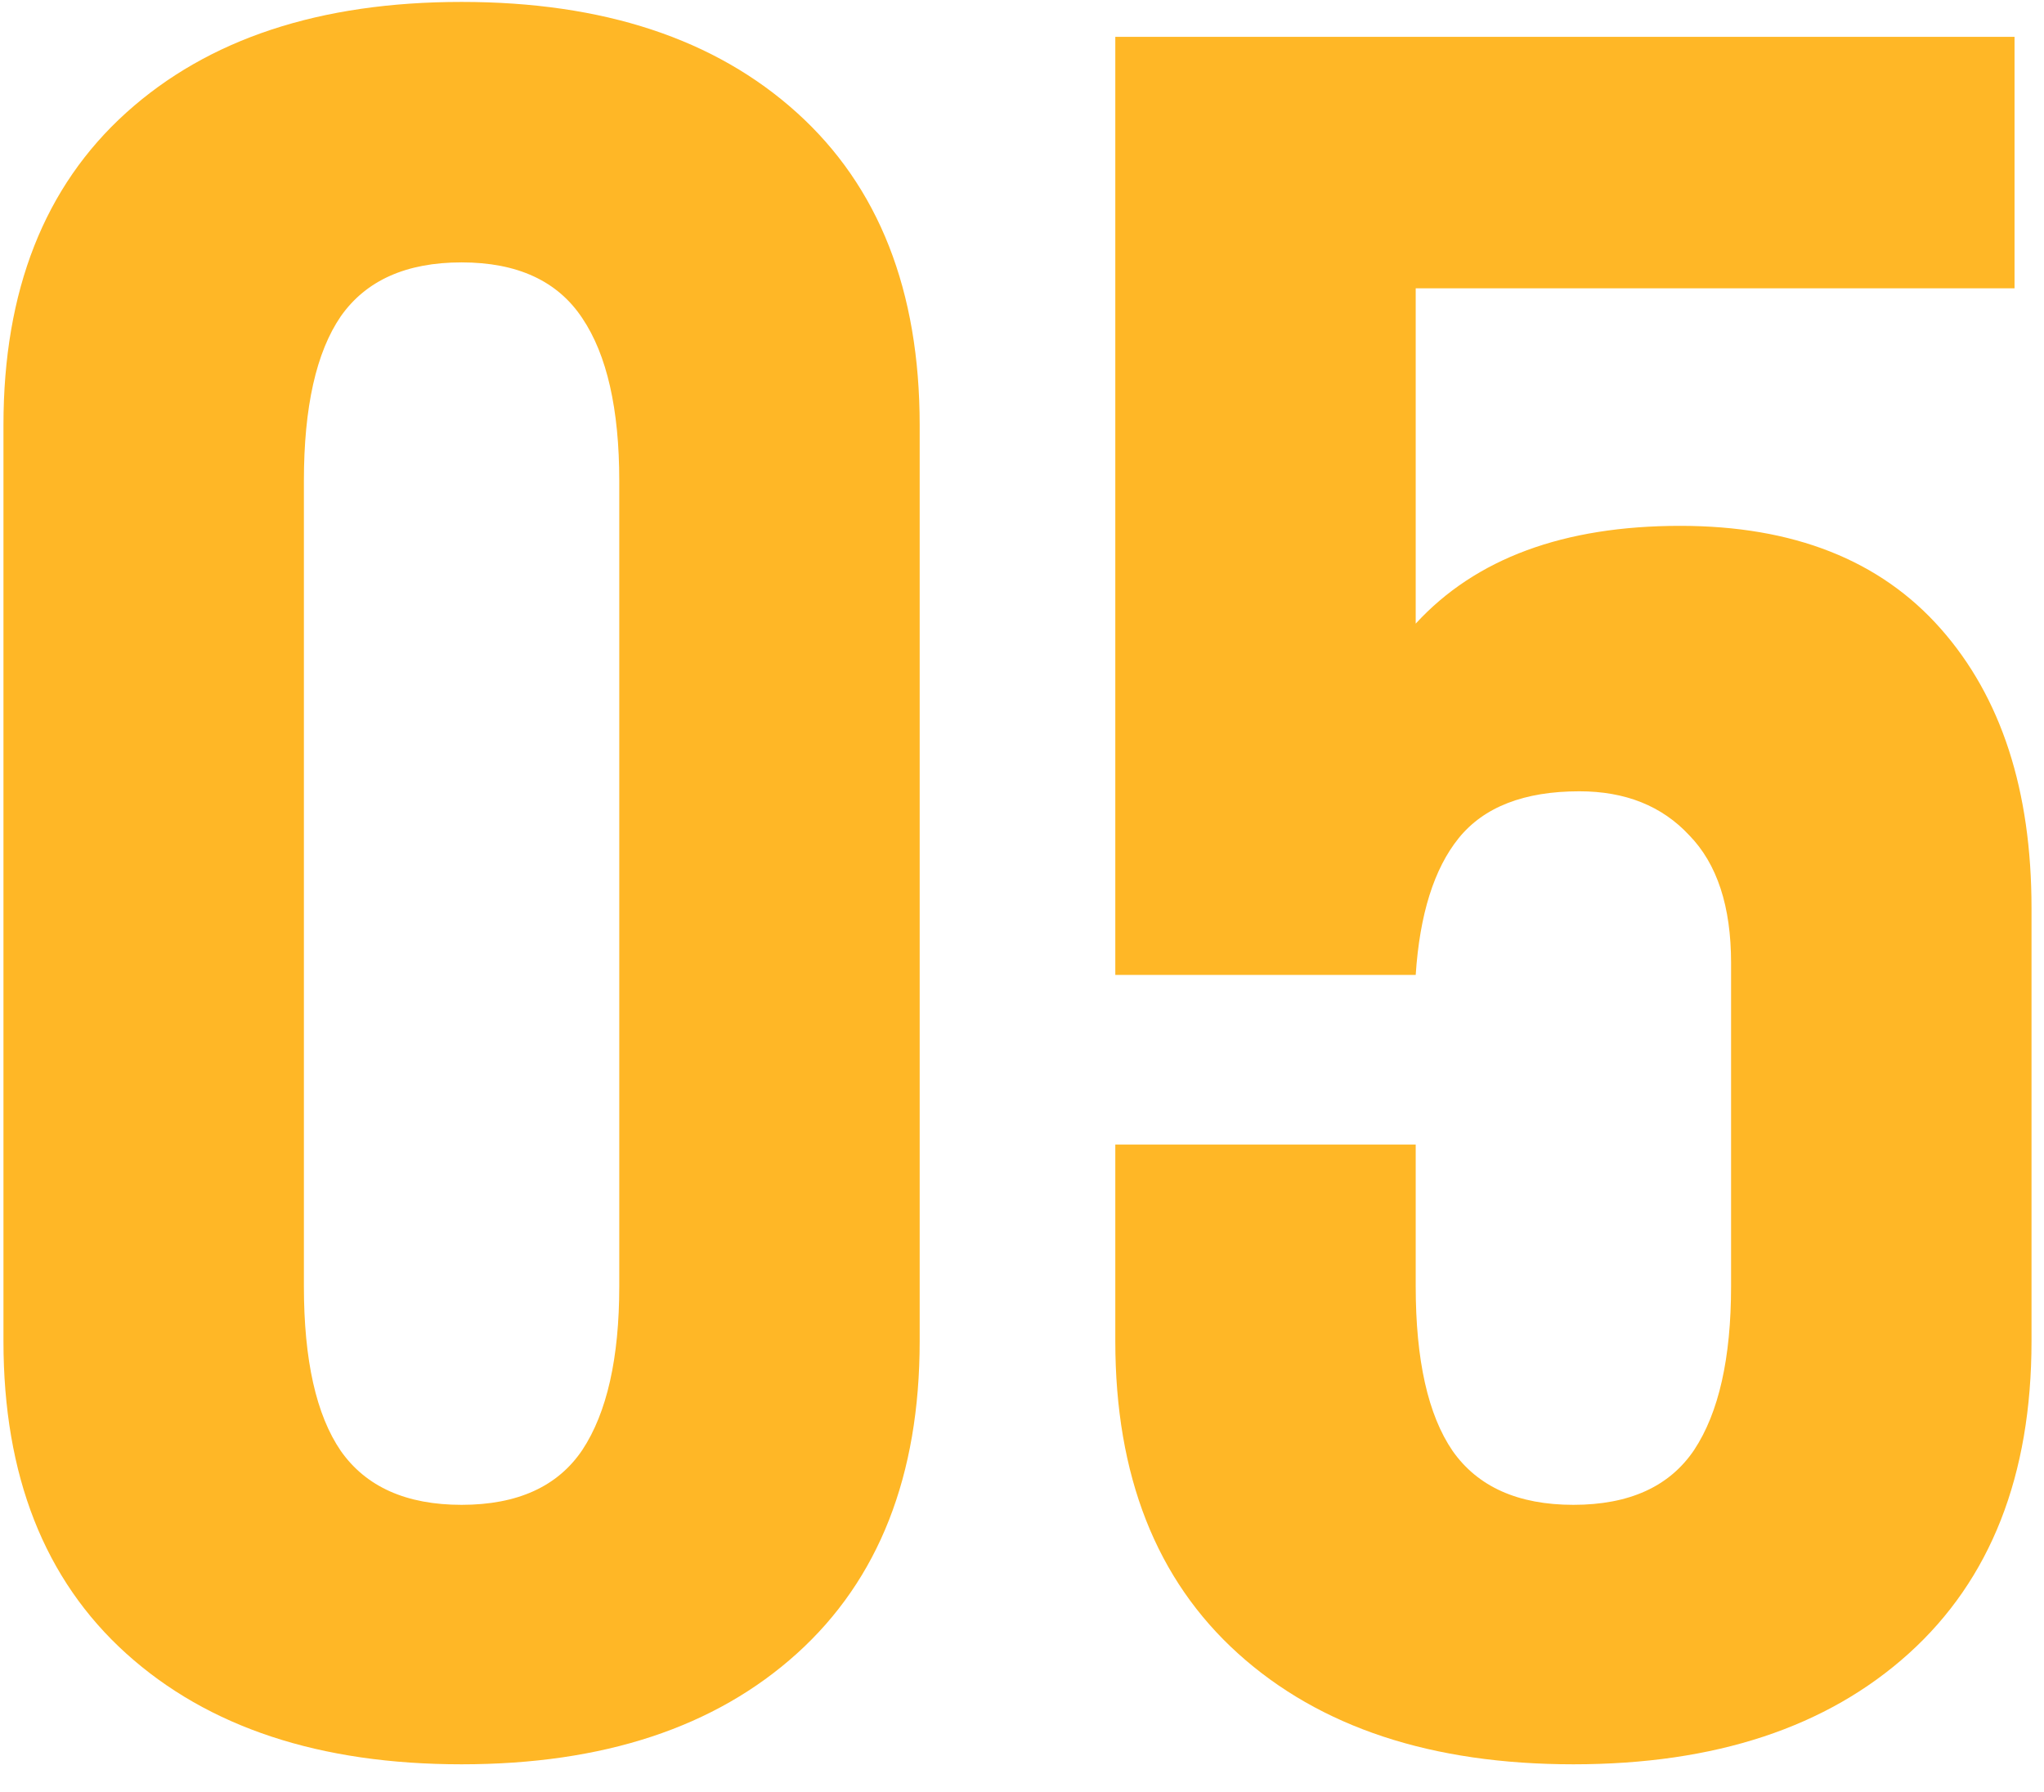 <?xml version="1.0" encoding="UTF-8"?> <svg xmlns="http://www.w3.org/2000/svg" width="65" height="57" viewBox="0 0 65 57" fill="none"> <path d="M25.342 52.588C22.74 54.937 19.185 56.111 14.678 56.111C10.171 56.111 6.617 54.937 4.014 52.588C1.412 50.239 0.11 46.928 0.11 42.654V13.518C0.11 9.244 1.412 5.933 4.014 3.584C6.617 1.235 10.171 0.061 14.678 0.061C19.185 0.061 22.74 1.235 25.342 3.584C27.945 5.933 29.246 9.244 29.246 13.518V42.654C29.246 46.928 27.945 50.239 25.342 52.588ZM19.693 15.295C19.693 13.01 19.301 11.286 18.519 10.122C17.736 8.937 16.456 8.345 14.678 8.345C12.922 8.345 11.642 8.916 10.838 10.059C10.055 11.201 9.664 12.947 9.664 15.295V40.908C9.664 43.257 10.055 45.002 10.838 46.145C11.642 47.288 12.922 47.859 14.678 47.859C16.456 47.859 17.736 47.277 18.519 46.113C19.301 44.928 19.693 43.193 19.693 40.908V15.295ZM55.049 30.625C55.049 28.826 54.605 27.472 53.716 26.562C52.849 25.631 51.685 25.166 50.225 25.166C48.469 25.166 47.189 25.663 46.385 26.658C45.602 27.631 45.147 29.08 45.02 31.006H35.467V1.172H64.063V9.17H45.02V19.834C46.924 17.76 49.728 16.724 53.431 16.724C57.028 16.724 59.789 17.813 61.714 19.993C63.64 22.172 64.603 25.134 64.603 28.879V42.654C64.603 46.928 63.301 50.239 60.699 52.588C58.096 54.937 54.541 56.111 50.035 56.111C45.528 56.111 41.973 54.937 39.371 52.588C36.768 50.239 35.467 46.928 35.467 42.654V36.401H45.02V40.908C45.02 43.257 45.411 45.002 46.194 46.145C46.998 47.288 48.279 47.859 50.035 47.859C51.812 47.859 53.092 47.277 53.875 46.113C54.658 44.928 55.049 43.193 55.049 40.908V30.625Z" fill="#FFB726"></path> </svg> 
